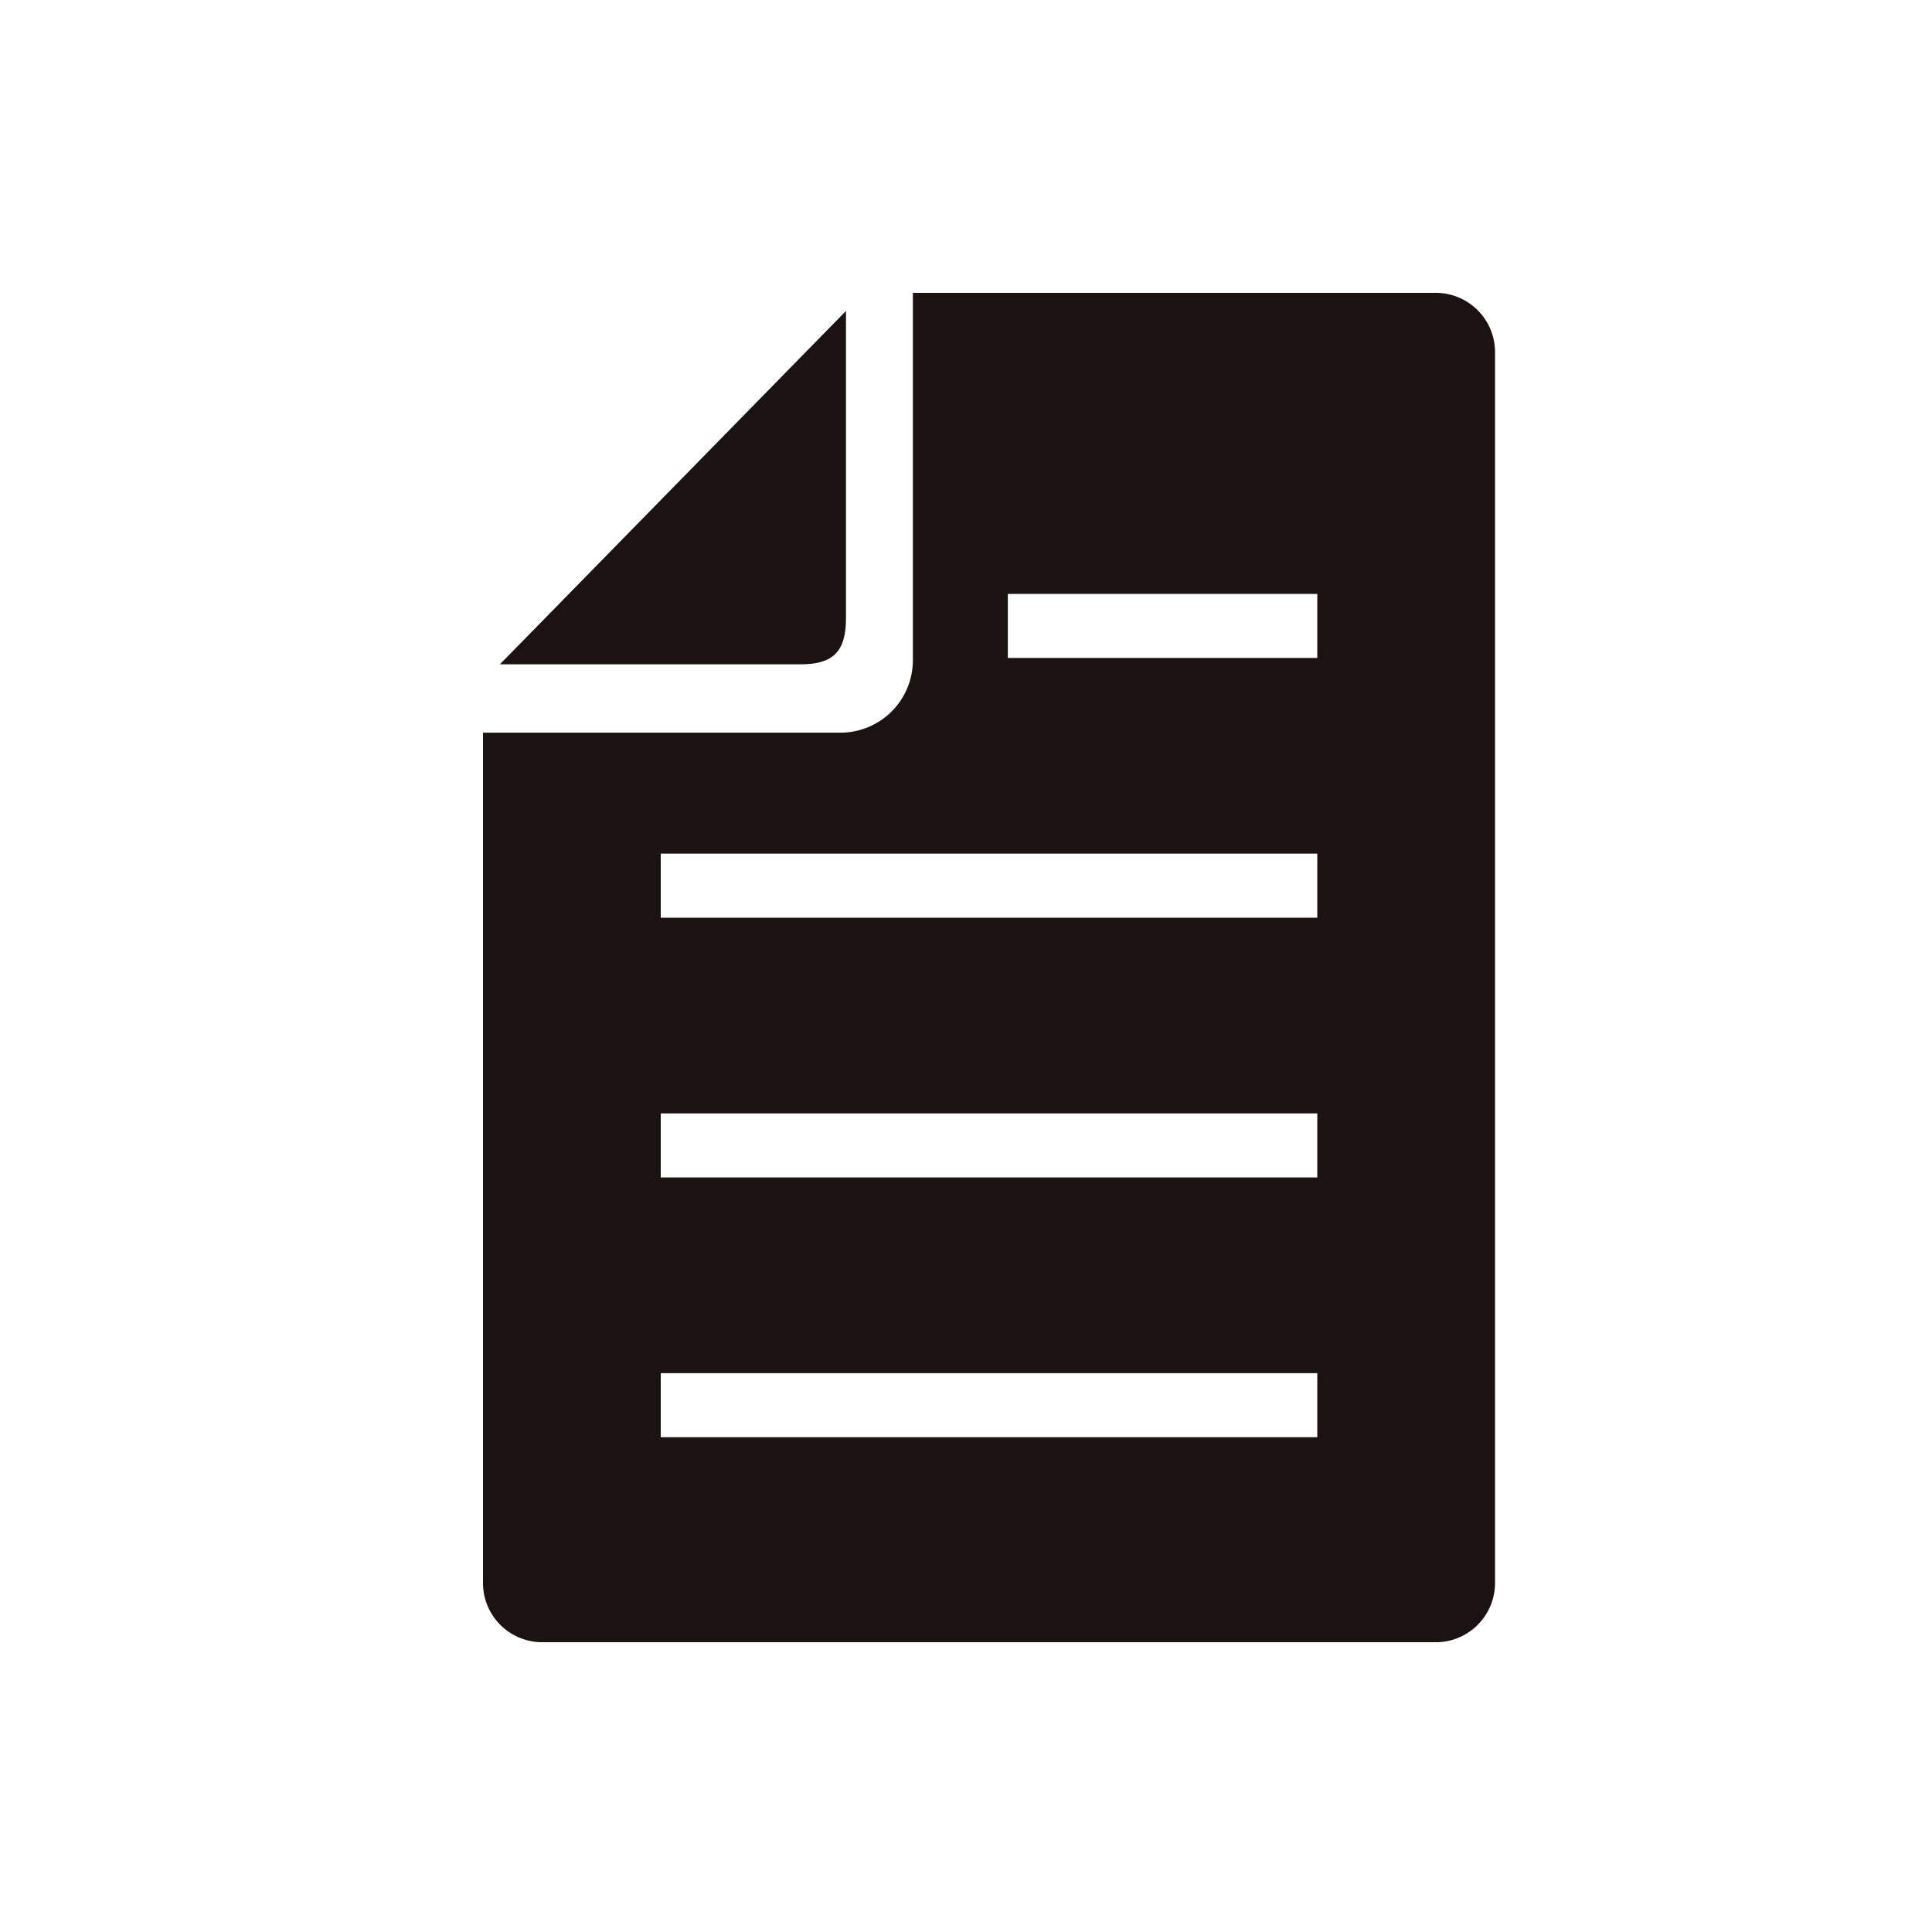 <svg xmlns="http://www.w3.org/2000/svg" xmlns:xlink="http://www.w3.org/1999/xlink" width="40" height="40" viewBox="0 0 40 40">
  <defs>
    <clipPath id="clip-path">
      <rect id="長方形_522" data-name="長方形 522" width="21" height="28" transform="translate(0 -0.063)" fill="none"/>
    </clipPath>
  </defs>
  <g id="グループ_670" data-name="グループ 670" transform="translate(-1000 -6542)">
    <rect id="長方形_524" data-name="長方形 524" width="40" height="40" transform="translate(1000 6542)" fill="#fff" opacity="0"/>
    <g id="グループ_667" data-name="グループ 667" transform="translate(1010 6548.063)">
      <g id="グループ_666" data-name="グループ 666" transform="translate(0 0)" clip-path="url(#clip-path)">
        <path id="パス_215" data-name="パス 215" d="M19.739,0H8.9V7.587A1.5,1.5,0,0,1,7.414,9.106H0V26.7a1.227,1.227,0,0,0,1.213,1.238H19.739A1.228,1.228,0,0,0,20.953,26.7V1.237A1.228,1.228,0,0,0,19.739,0M17.273,23.693H3.68V22.367H17.273Zm0-5.378H3.68V16.989H17.273Zm0-5.378H3.68V11.611H17.273Zm0-5.378H10.866V6.233h6.407Z" transform="translate(0 0)" fill="#1a1311"/>
        <path id="パス_216" data-name="パス 216" d="M7.627,6.846V.484L.462,7.8H6.691c.674,0,.936-.268.936-.955" transform="translate(-0.112 -0.109)" fill="#1a1311"/>
      </g>
    </g>
  </g>
</svg>
